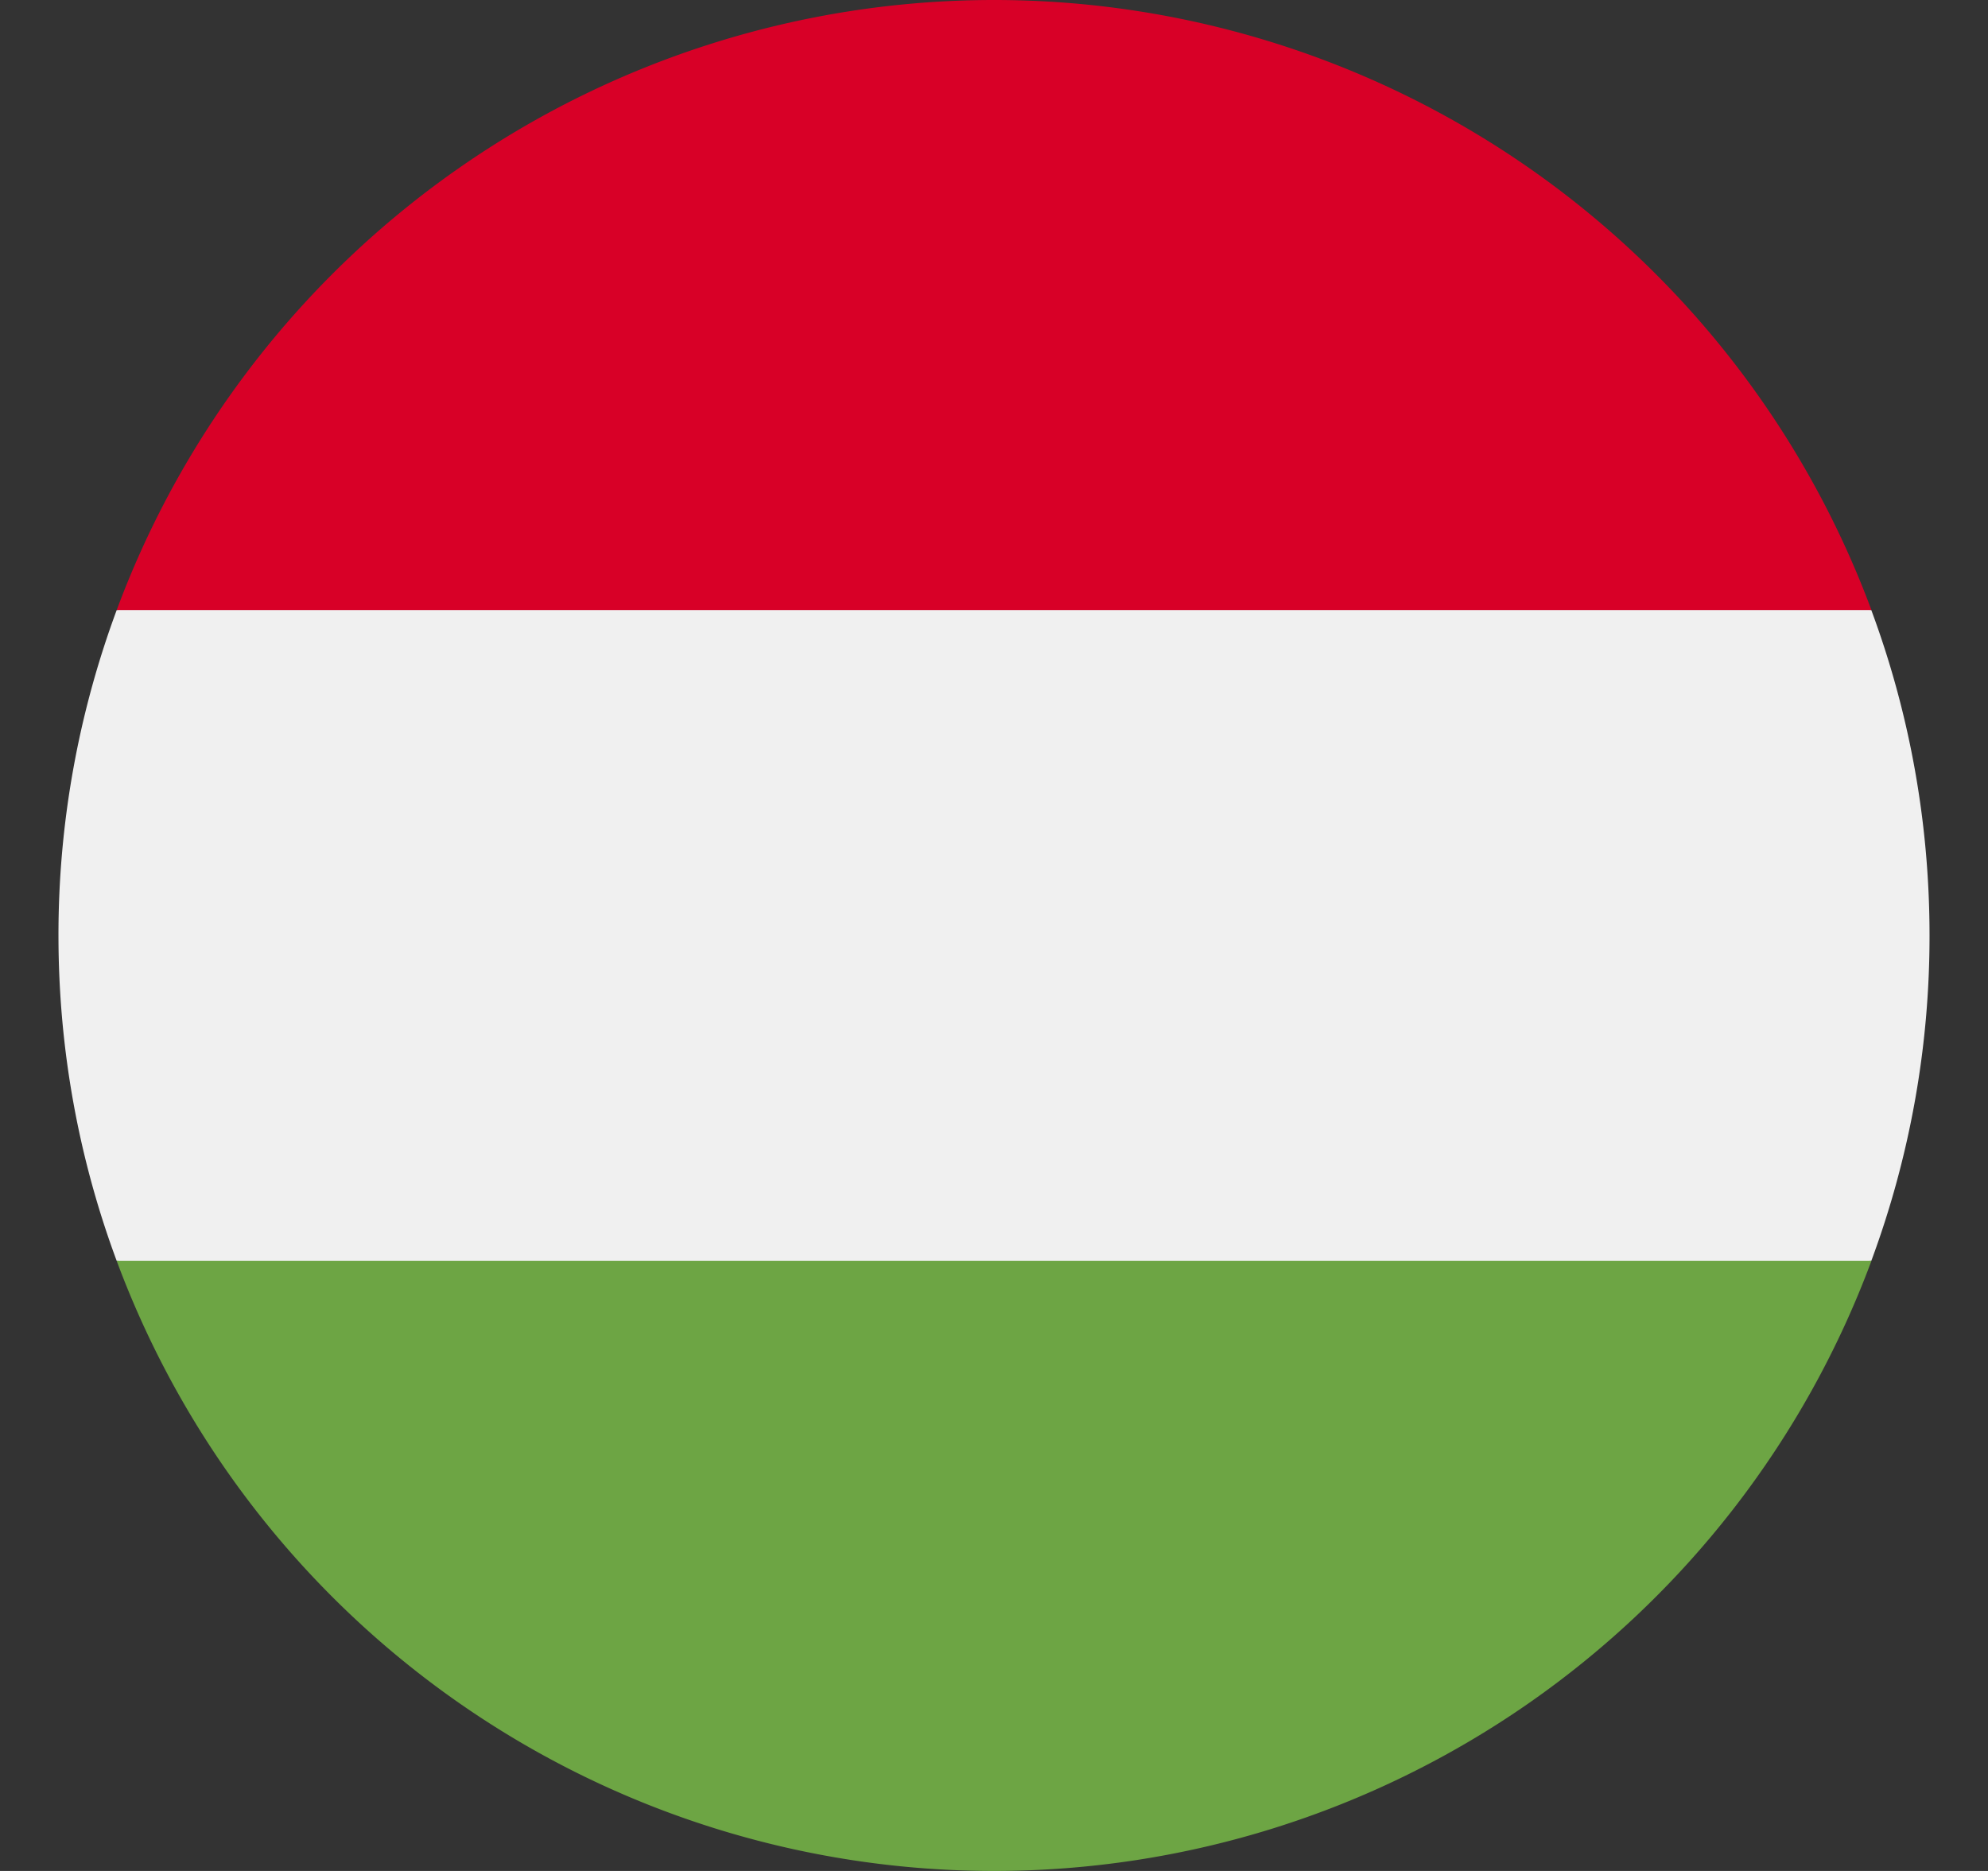 <?xml version="1.0"?>
<svg xmlns="http://www.w3.org/2000/svg" width="17" height="16" viewBox="0 0 17 16" fill="none"><rect x="0" y="0" width="17" height="16" fill="#333333" stroke="none"/><g clip-path="url(#clip0_3863_357)"><path d="M.998 5.217A7.983 7.983 0 00.5 8c0 .979.176 1.916.498 2.783l7.502.695 7.502-.695A7.982 7.982 0 0016.5 8c0-.979-.176-1.916-.498-2.783L8.5 4.522l-7.502.695z" fill="#F0F0F0"/><path d="M8.5 0A8.003 8.003 0 00.998 5.217h15.005A8.003 8.003 0 008.5 0z" fill="#D80027"/><path d="M8.5 16a8.003 8.003 0 007.503-5.217H.998A8.003 8.003 0 008.5 16z" fill="#6DA544"/></g><defs><clipPath id="clip0_3863_357"><rect width="16" height="16" fill="#fff" transform="translate(.5)"/></clipPath></defs></svg>
